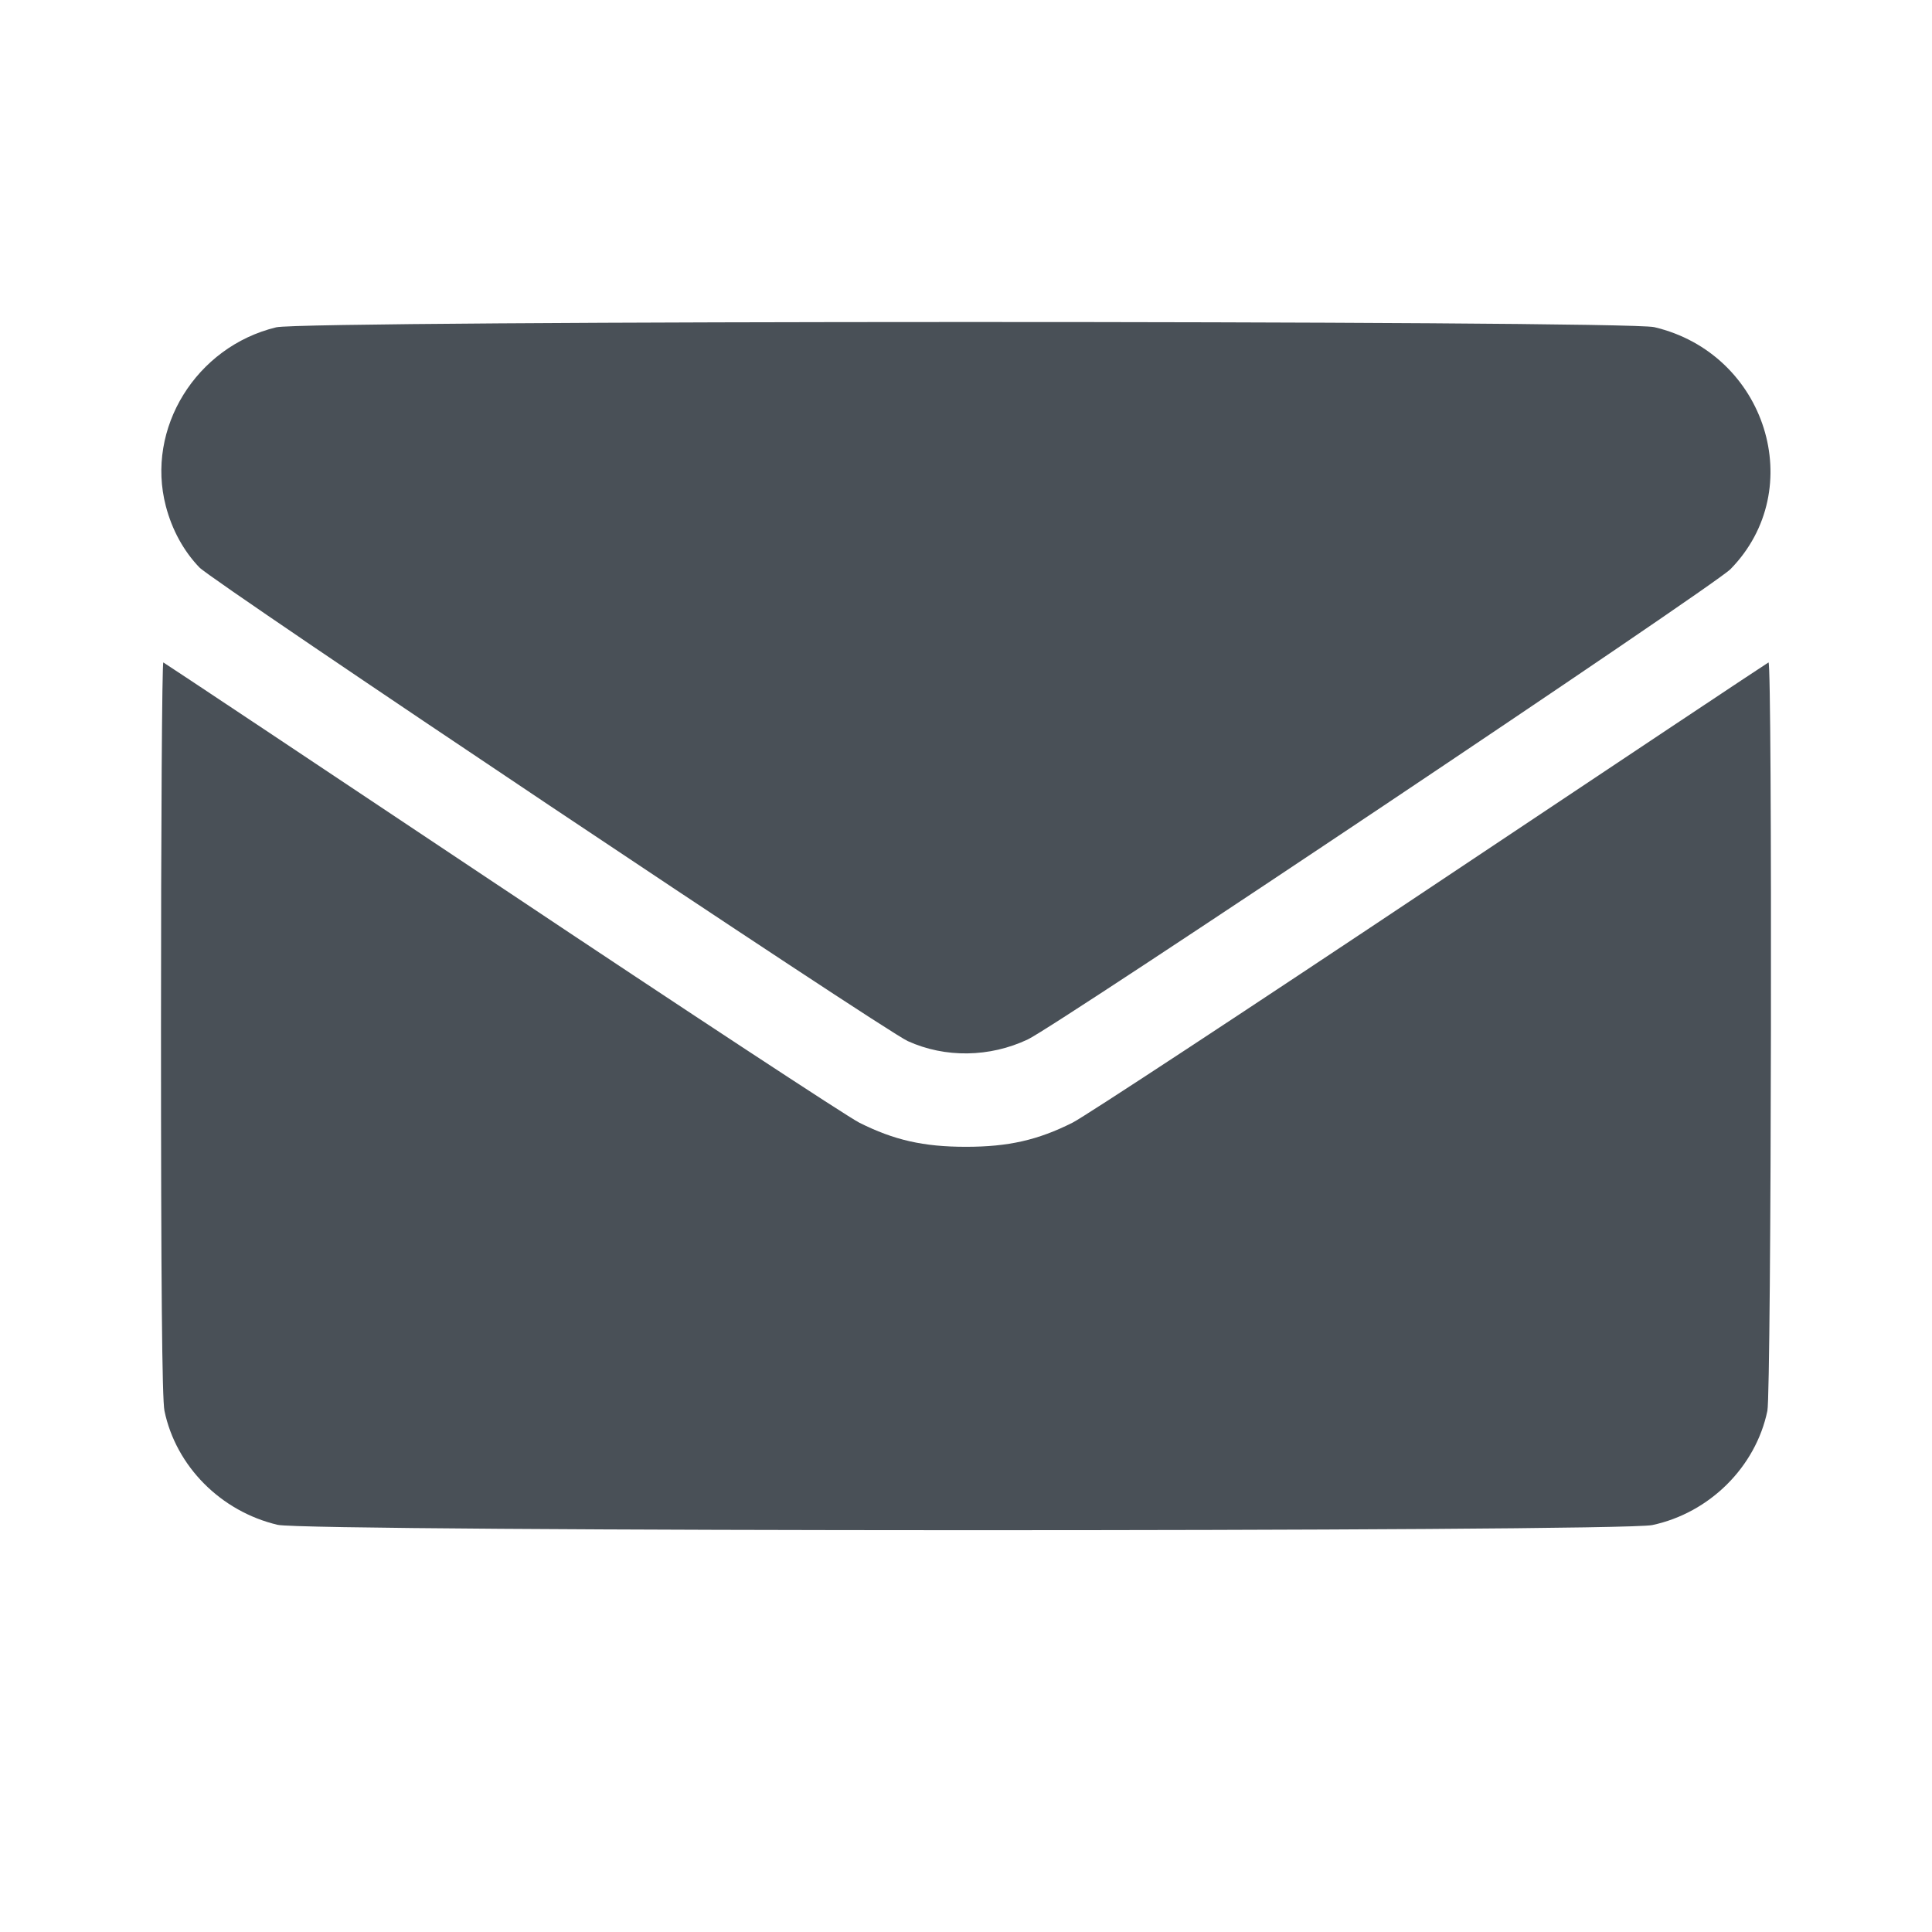 <svg width="24" height="24" viewBox="0 0 24 24" fill="none" xmlns="http://www.w3.org/2000/svg">
<path fill-rule="evenodd" clip-rule="evenodd" d="M3.431 4.066C2.435 4.307 1.808 5.322 2.06 6.287C2.137 6.582 2.281 6.845 2.477 7.049C2.652 7.232 10.972 12.795 11.277 12.933C11.741 13.144 12.294 13.136 12.768 12.912C13.139 12.736 21.29 7.282 21.497 7.07C22.47 6.076 21.939 4.391 20.55 4.064C20.184 3.978 3.787 3.979 3.431 4.066ZM2 12.767C2 15.931 2.013 17.382 2.043 17.526C2.186 18.215 2.744 18.776 3.449 18.942C3.817 19.029 20.116 19.032 20.525 18.945C21.236 18.794 21.81 18.224 21.955 17.526C22.005 17.288 22.018 8.207 21.969 8.229C21.953 8.236 20.064 9.493 17.772 11.023C15.479 12.553 13.478 13.868 13.324 13.946C12.892 14.163 12.526 14.246 11.999 14.246C11.472 14.246 11.106 14.163 10.674 13.946C10.521 13.868 8.519 12.553 6.227 11.023C3.934 9.493 2.045 8.236 2.029 8.229C2.013 8.221 2 10.264 2 12.767Z" fill="#495057"/>
</svg>
